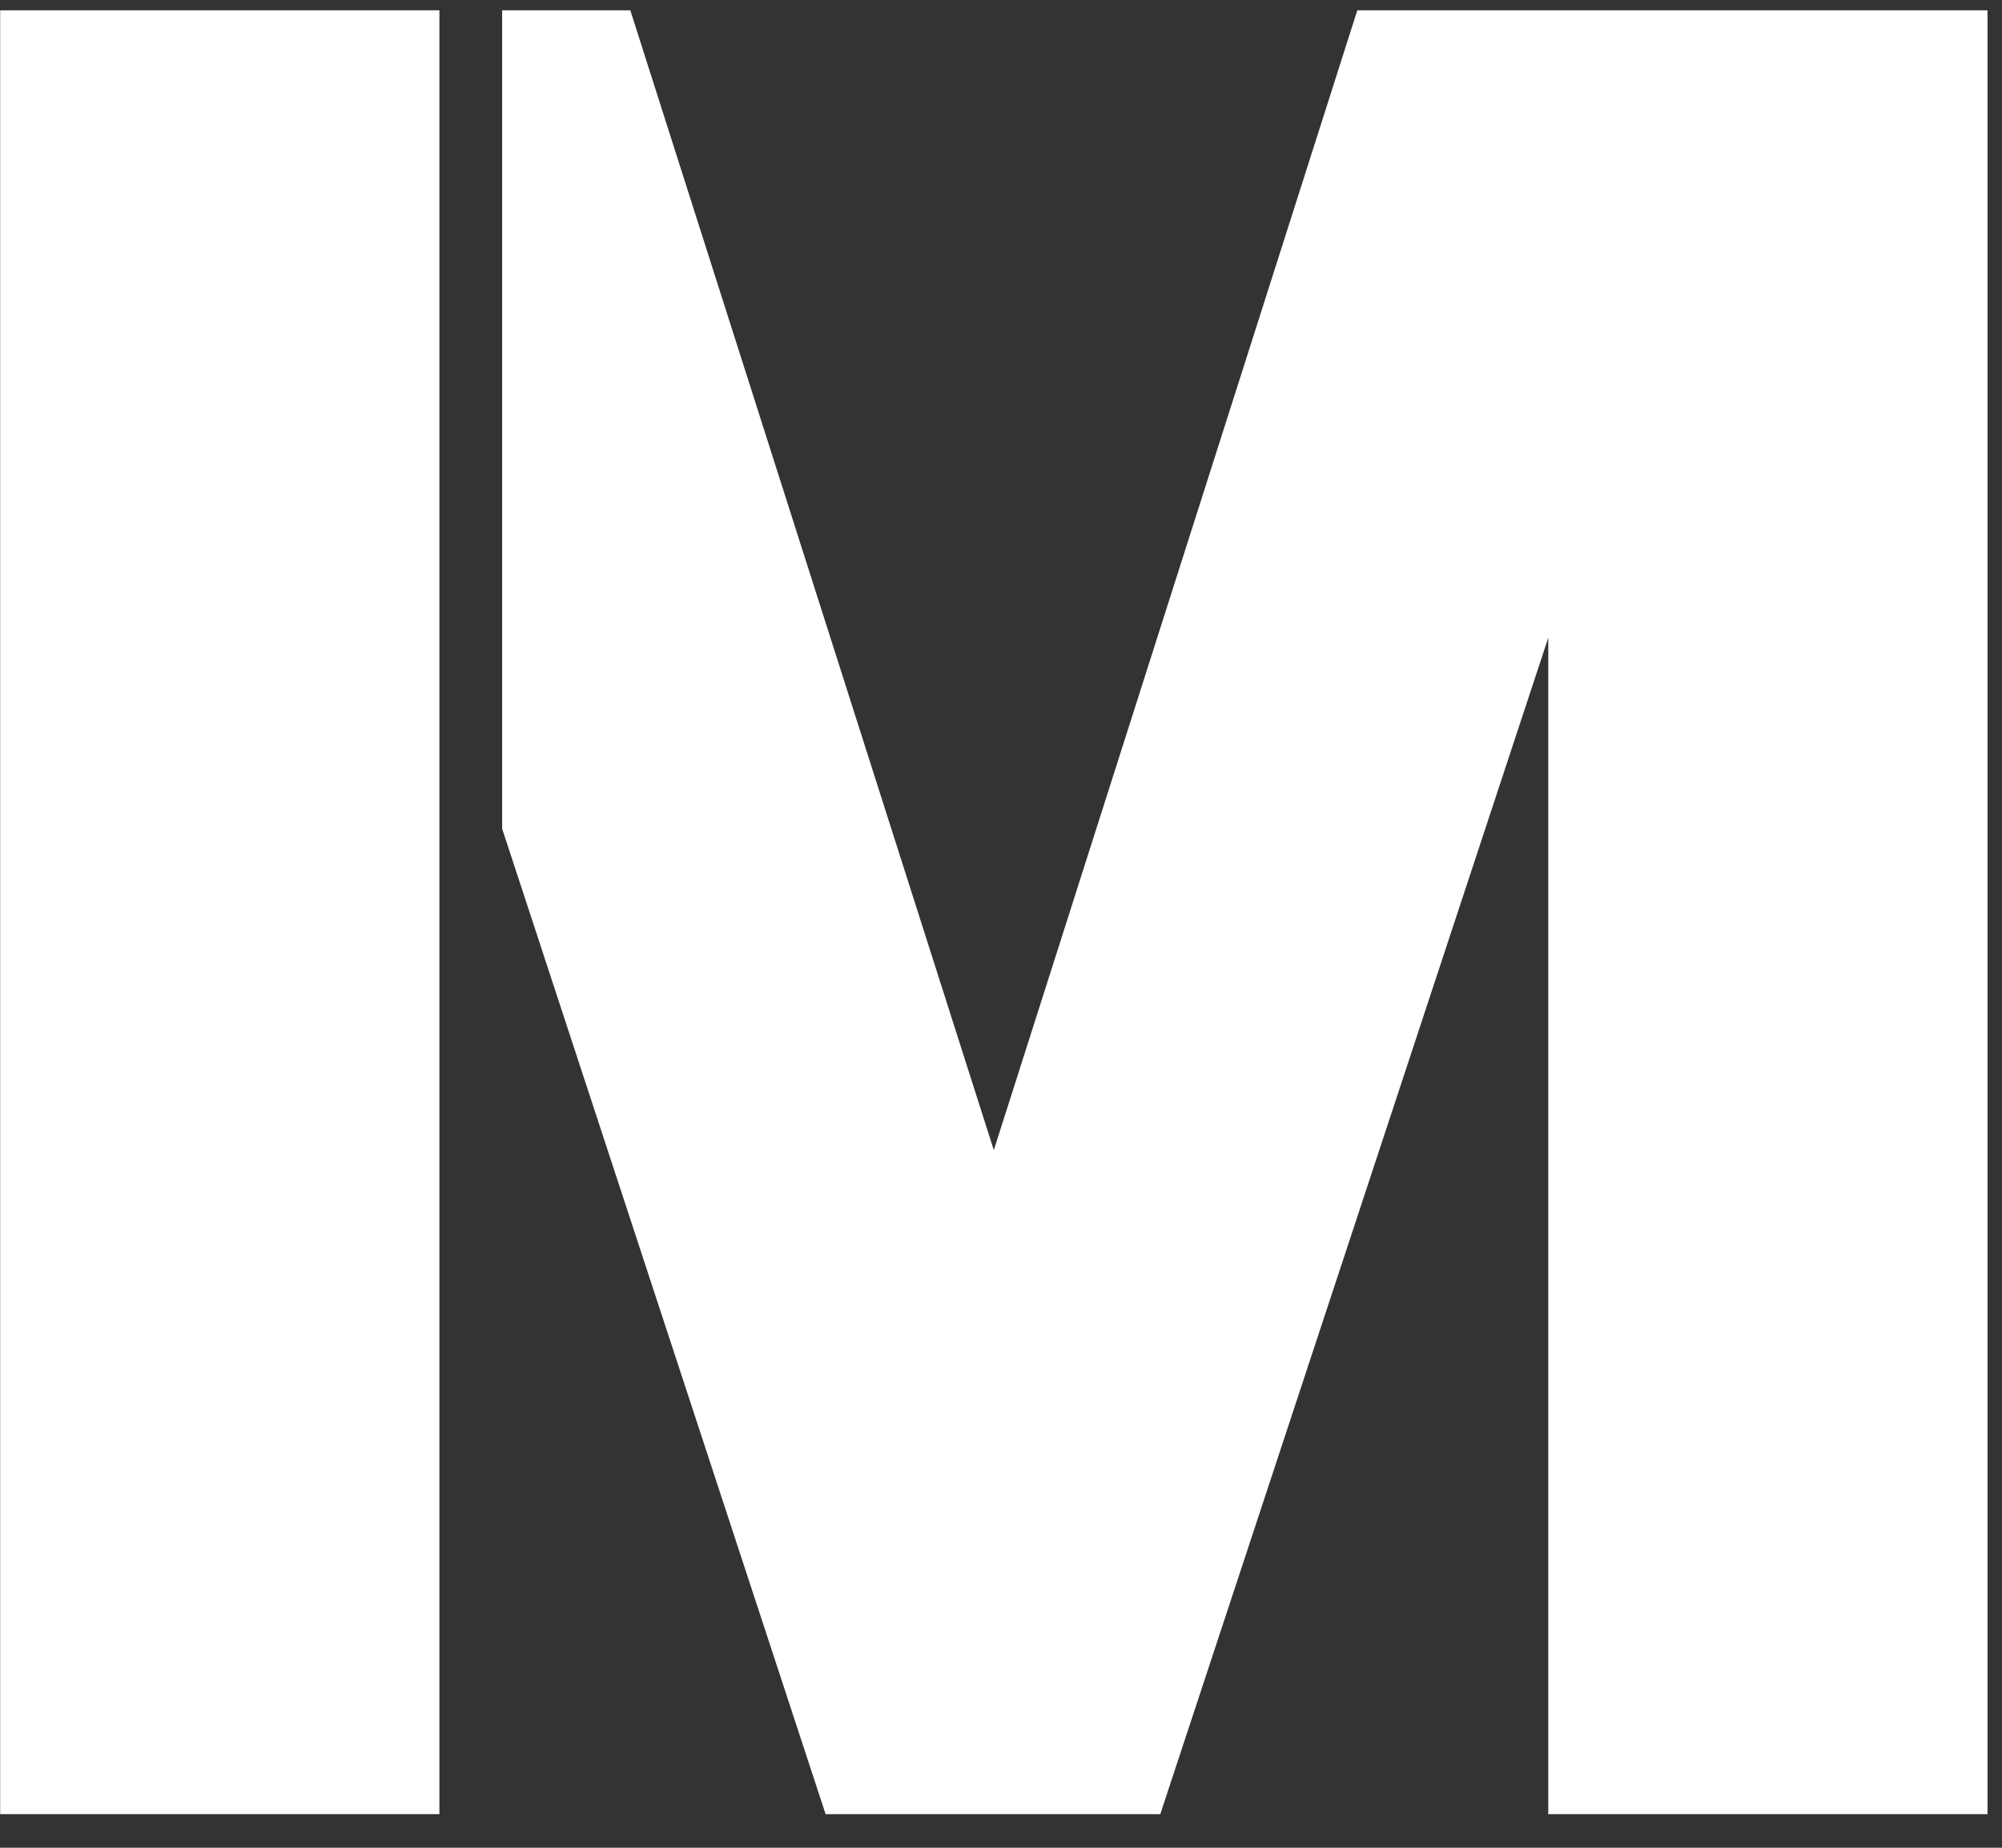 <?xml version="1.0" encoding="UTF-8"?>
<svg width="39px" height="36px" viewBox="0 0 39 36" version="1.1" xmlns="http://www.w3.org/2000/svg" xmlns:xlink="http://www.w3.org/1999/xlink">
    <rect x="0" y="0" width="39" height="36" fill="#333333" stroke="none"/>
    <title>Shape 2</title>
    <g id="Symbols" stroke="none" stroke-width="1" fill="none" fill-rule="evenodd">
        <g id="Musikariet---90x90" transform="translate(-26, -27)" fill="#FFFFFF" fill-rule="nonzero">
            <path d="M26.003,27.201 L34.56,27.201 L34.56,62.345 L26.003,62.345 L26.003,27.201 Z M35.782,43.145 L35.782,27.201 L38.279,27.201 L45.36,49.408 L52.441,27.201 L64.718,27.201 L64.718,62.345 L56.161,62.345 L56.161,39.425 L48.603,62.345 L42.083,62.345 L35.782,43.145 Z" id="Shape"></path>
        </g>
    </g>
</svg>